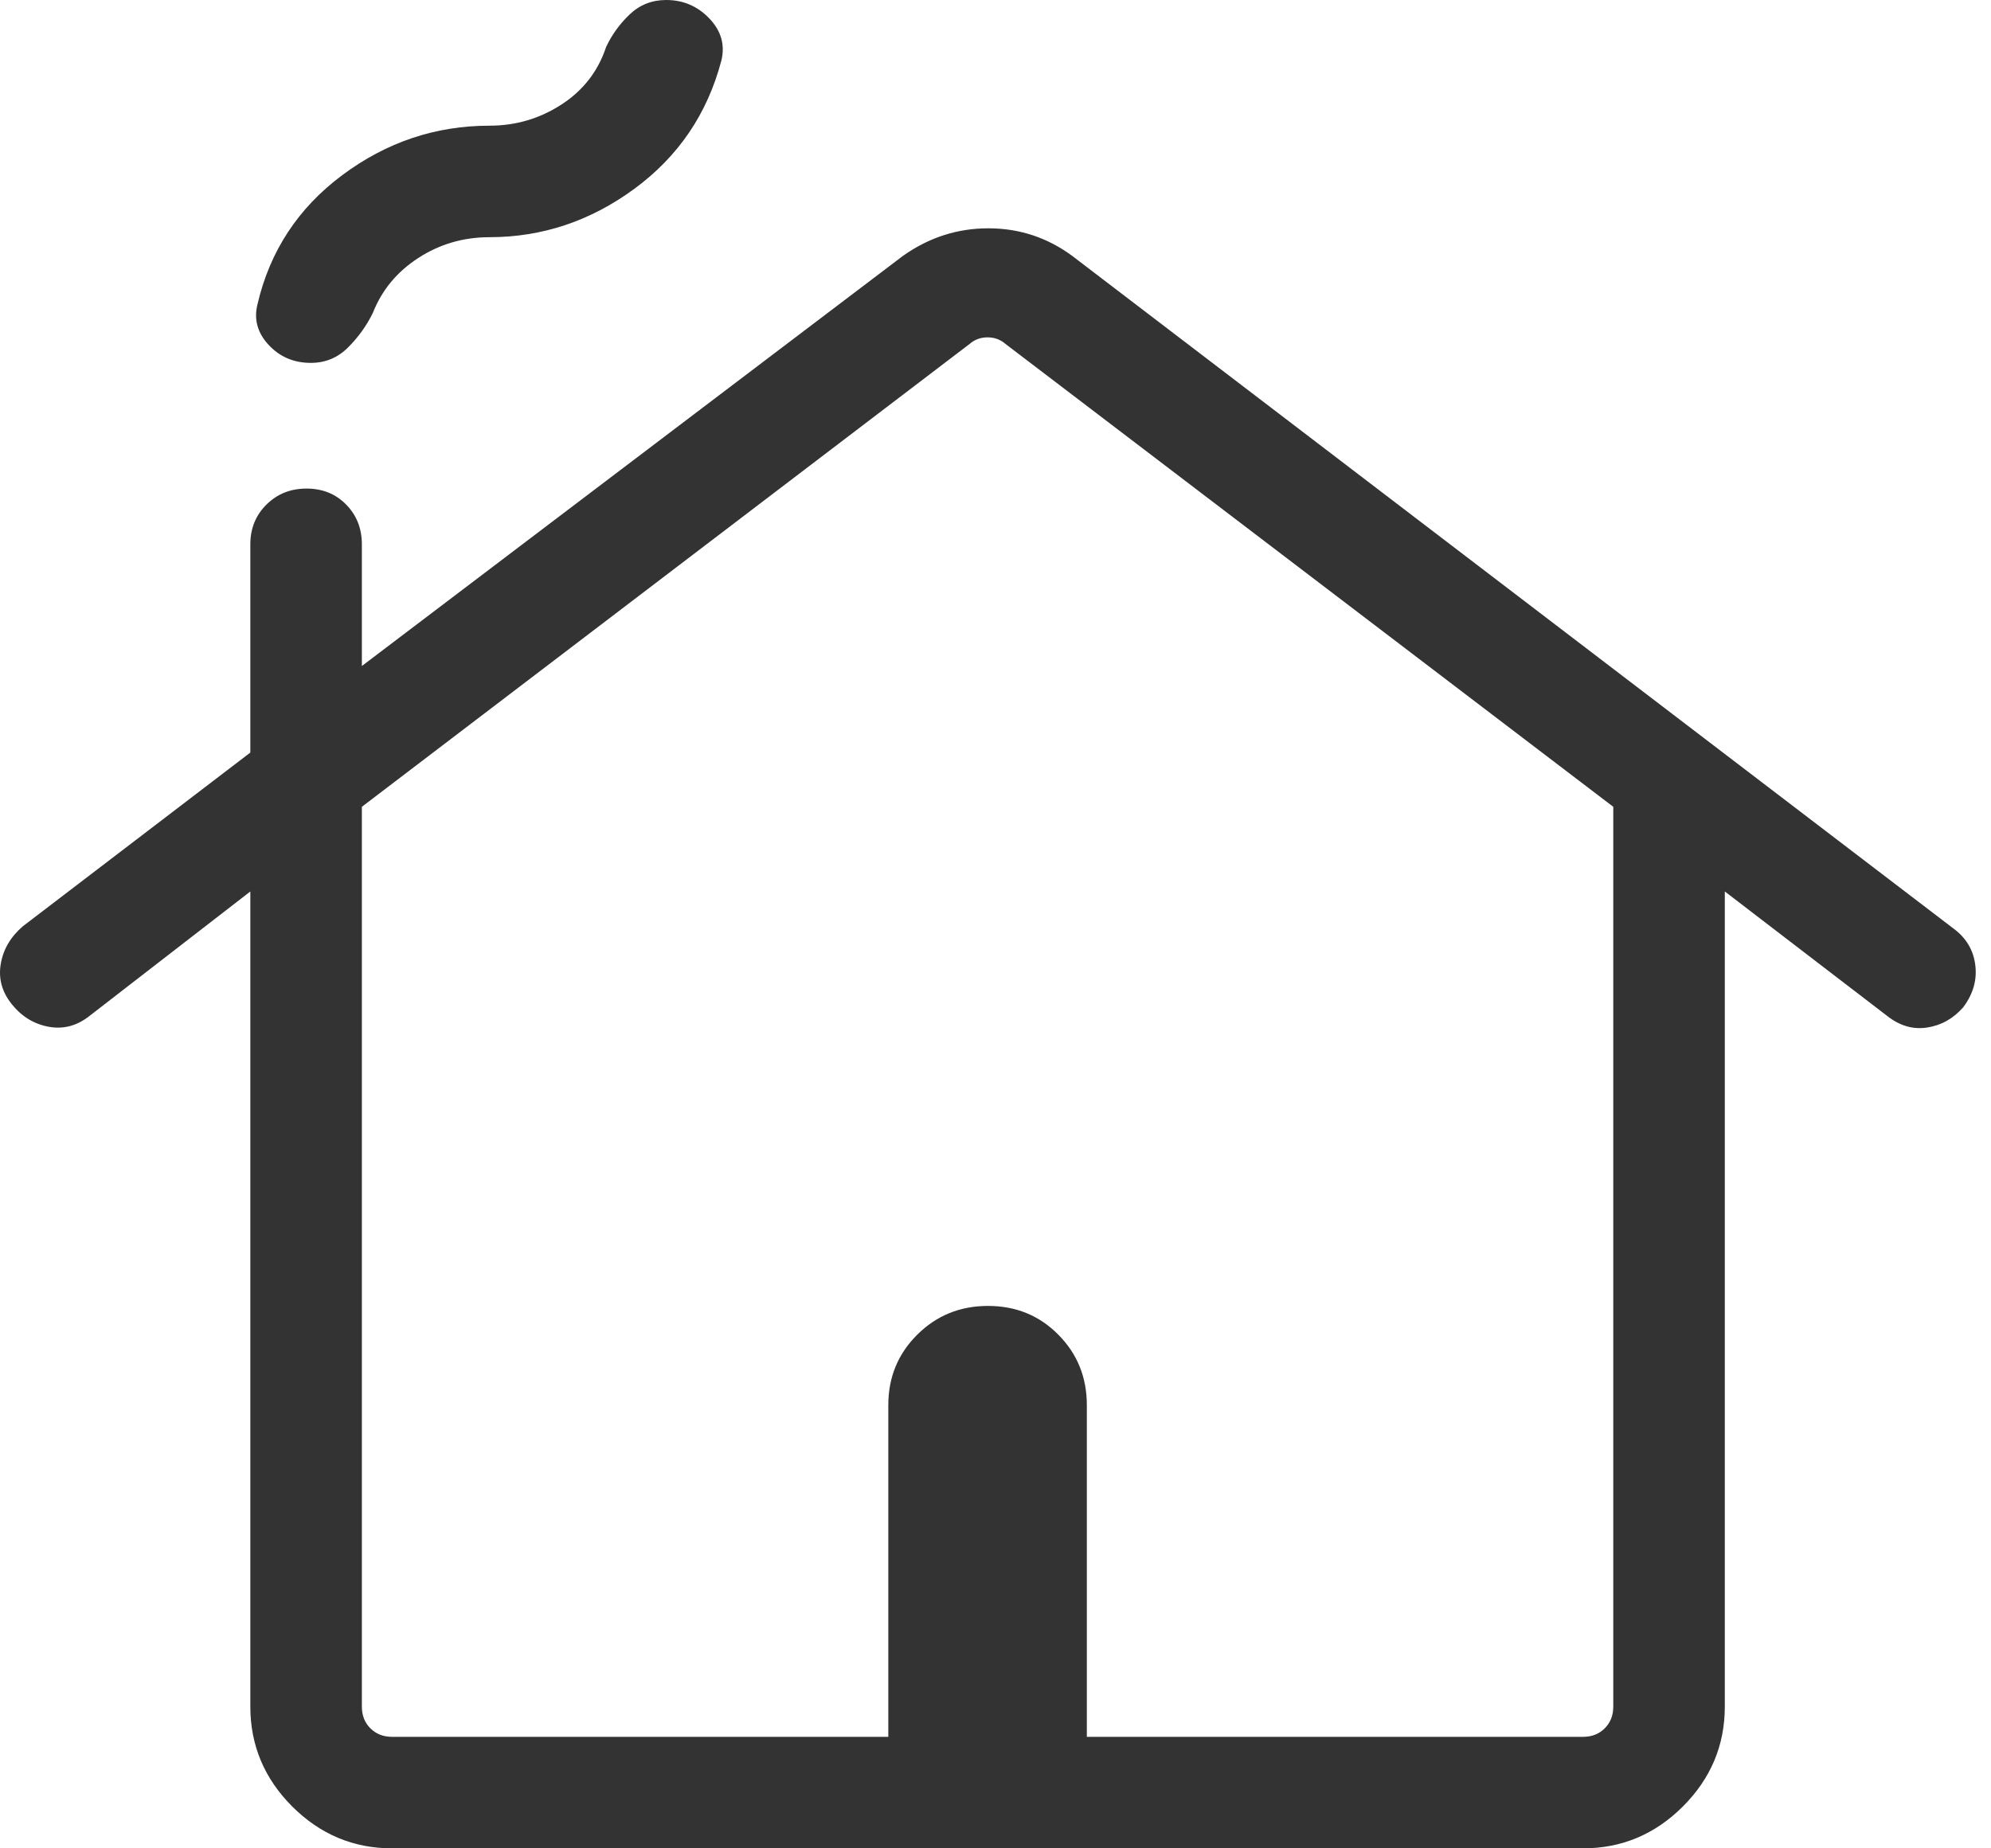 <svg width="56" height="52" viewBox="0 0 56 52" fill="none" xmlns="http://www.w3.org/2000/svg">
<path d="M7.041 48.012V25.08L2.522 28.578C2.169 28.859 1.786 28.962 1.374 28.887C0.962 28.813 0.616 28.603 0.336 28.257C0.056 27.912 -0.049 27.533 0.021 27.121C0.09 26.709 0.298 26.355 0.644 26.058L7.041 21.172V15.313C7.041 14.868 7.192 14.495 7.495 14.195C7.797 13.895 8.173 13.745 8.622 13.745C9.071 13.745 9.442 13.895 9.736 14.195C10.031 14.495 10.178 14.868 10.178 15.313V18.737L25.395 7.2C26.125 6.682 26.926 6.423 27.798 6.423C28.67 6.423 29.457 6.682 30.159 7.2L54.952 26.128C55.304 26.39 55.506 26.731 55.558 27.151C55.611 27.572 55.497 27.967 55.218 28.339C54.937 28.658 54.599 28.848 54.202 28.908C53.805 28.969 53.429 28.859 53.075 28.578L48.513 25.08V48.012C48.513 49.099 48.12 50.036 47.334 50.822C46.549 51.607 45.612 52 44.525 52H11.028C9.941 52 9.005 51.607 8.219 50.822C7.434 50.036 7.041 49.099 7.041 48.012ZM11.028 48.863H24.985V39.531C24.985 38.749 25.256 38.089 25.798 37.55C26.34 37.01 27.004 36.74 27.789 36.74C28.575 36.74 29.235 37.01 29.768 37.55C30.302 38.089 30.569 38.749 30.569 39.531V48.863H44.525C44.773 48.863 44.977 48.783 45.136 48.623C45.296 48.464 45.376 48.26 45.376 48.012V22.698L28.282 9.677C28.14 9.553 27.972 9.491 27.777 9.491C27.582 9.491 27.413 9.553 27.271 9.677L10.178 22.698V48.012C10.178 48.26 10.258 48.464 10.417 48.623C10.577 48.783 10.78 48.863 11.028 48.863ZM11.028 48.863H45.376H10.178H11.028ZM8.742 10.209C8.264 10.209 7.867 10.04 7.554 9.701C7.24 9.362 7.137 8.982 7.242 8.561C7.59 7.065 8.385 5.853 9.628 4.926C10.871 4 12.25 3.536 13.767 3.536C14.504 3.536 15.178 3.338 15.79 2.942C16.402 2.546 16.821 2.007 17.047 1.324C17.207 0.981 17.428 0.674 17.712 0.404C17.996 0.135 18.337 0 18.738 0C19.217 0 19.622 0.174 19.953 0.521C20.284 0.869 20.397 1.262 20.29 1.702C19.897 3.198 19.082 4.4 17.846 5.309C16.61 6.218 15.25 6.673 13.767 6.673C13.033 6.673 12.366 6.868 11.765 7.258C11.164 7.648 10.738 8.164 10.486 8.805C10.309 9.167 10.075 9.491 9.786 9.778C9.497 10.066 9.149 10.209 8.742 10.209Z" fill="black" fill-opacity="0.8"/>
</svg>
